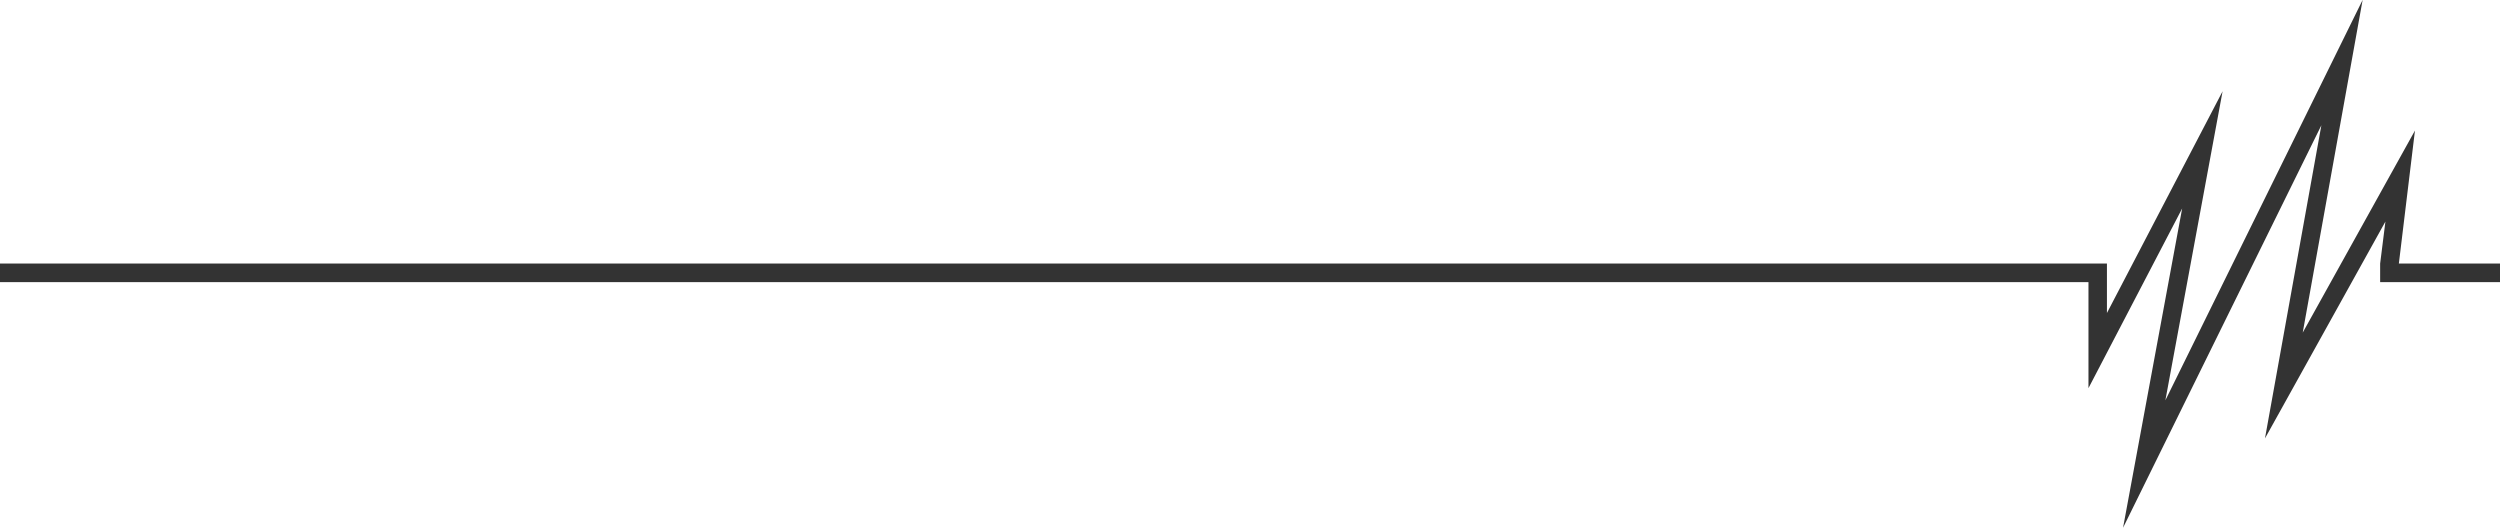 <svg xmlns="http://www.w3.org/2000/svg" width="269.938" height="57" viewBox="0 0 269.938 57">
  <defs>
    <style>
      .cls-1 {
        fill: #333;
        fill-rule: evenodd;
      }
    </style>
  </defs>
  <path id="シェイプ_4" data-name="シェイプ 4" class="cls-1" d="M227.555,34.37l12.493-23.952L233.87,43.787l21.3-43.234L248.7,36.476l12.119-21.817L259.08,29.021h10.98v2.006h-13V29.021l0.569-4.536L244.623,47.9l6.091-33.812L229.3,57.548l6.382-34.476-10.116,19.4V31.027H0.06V29.021h227.5V34.37Z" transform="translate(-0.063 -0.563)"/>
</svg>
